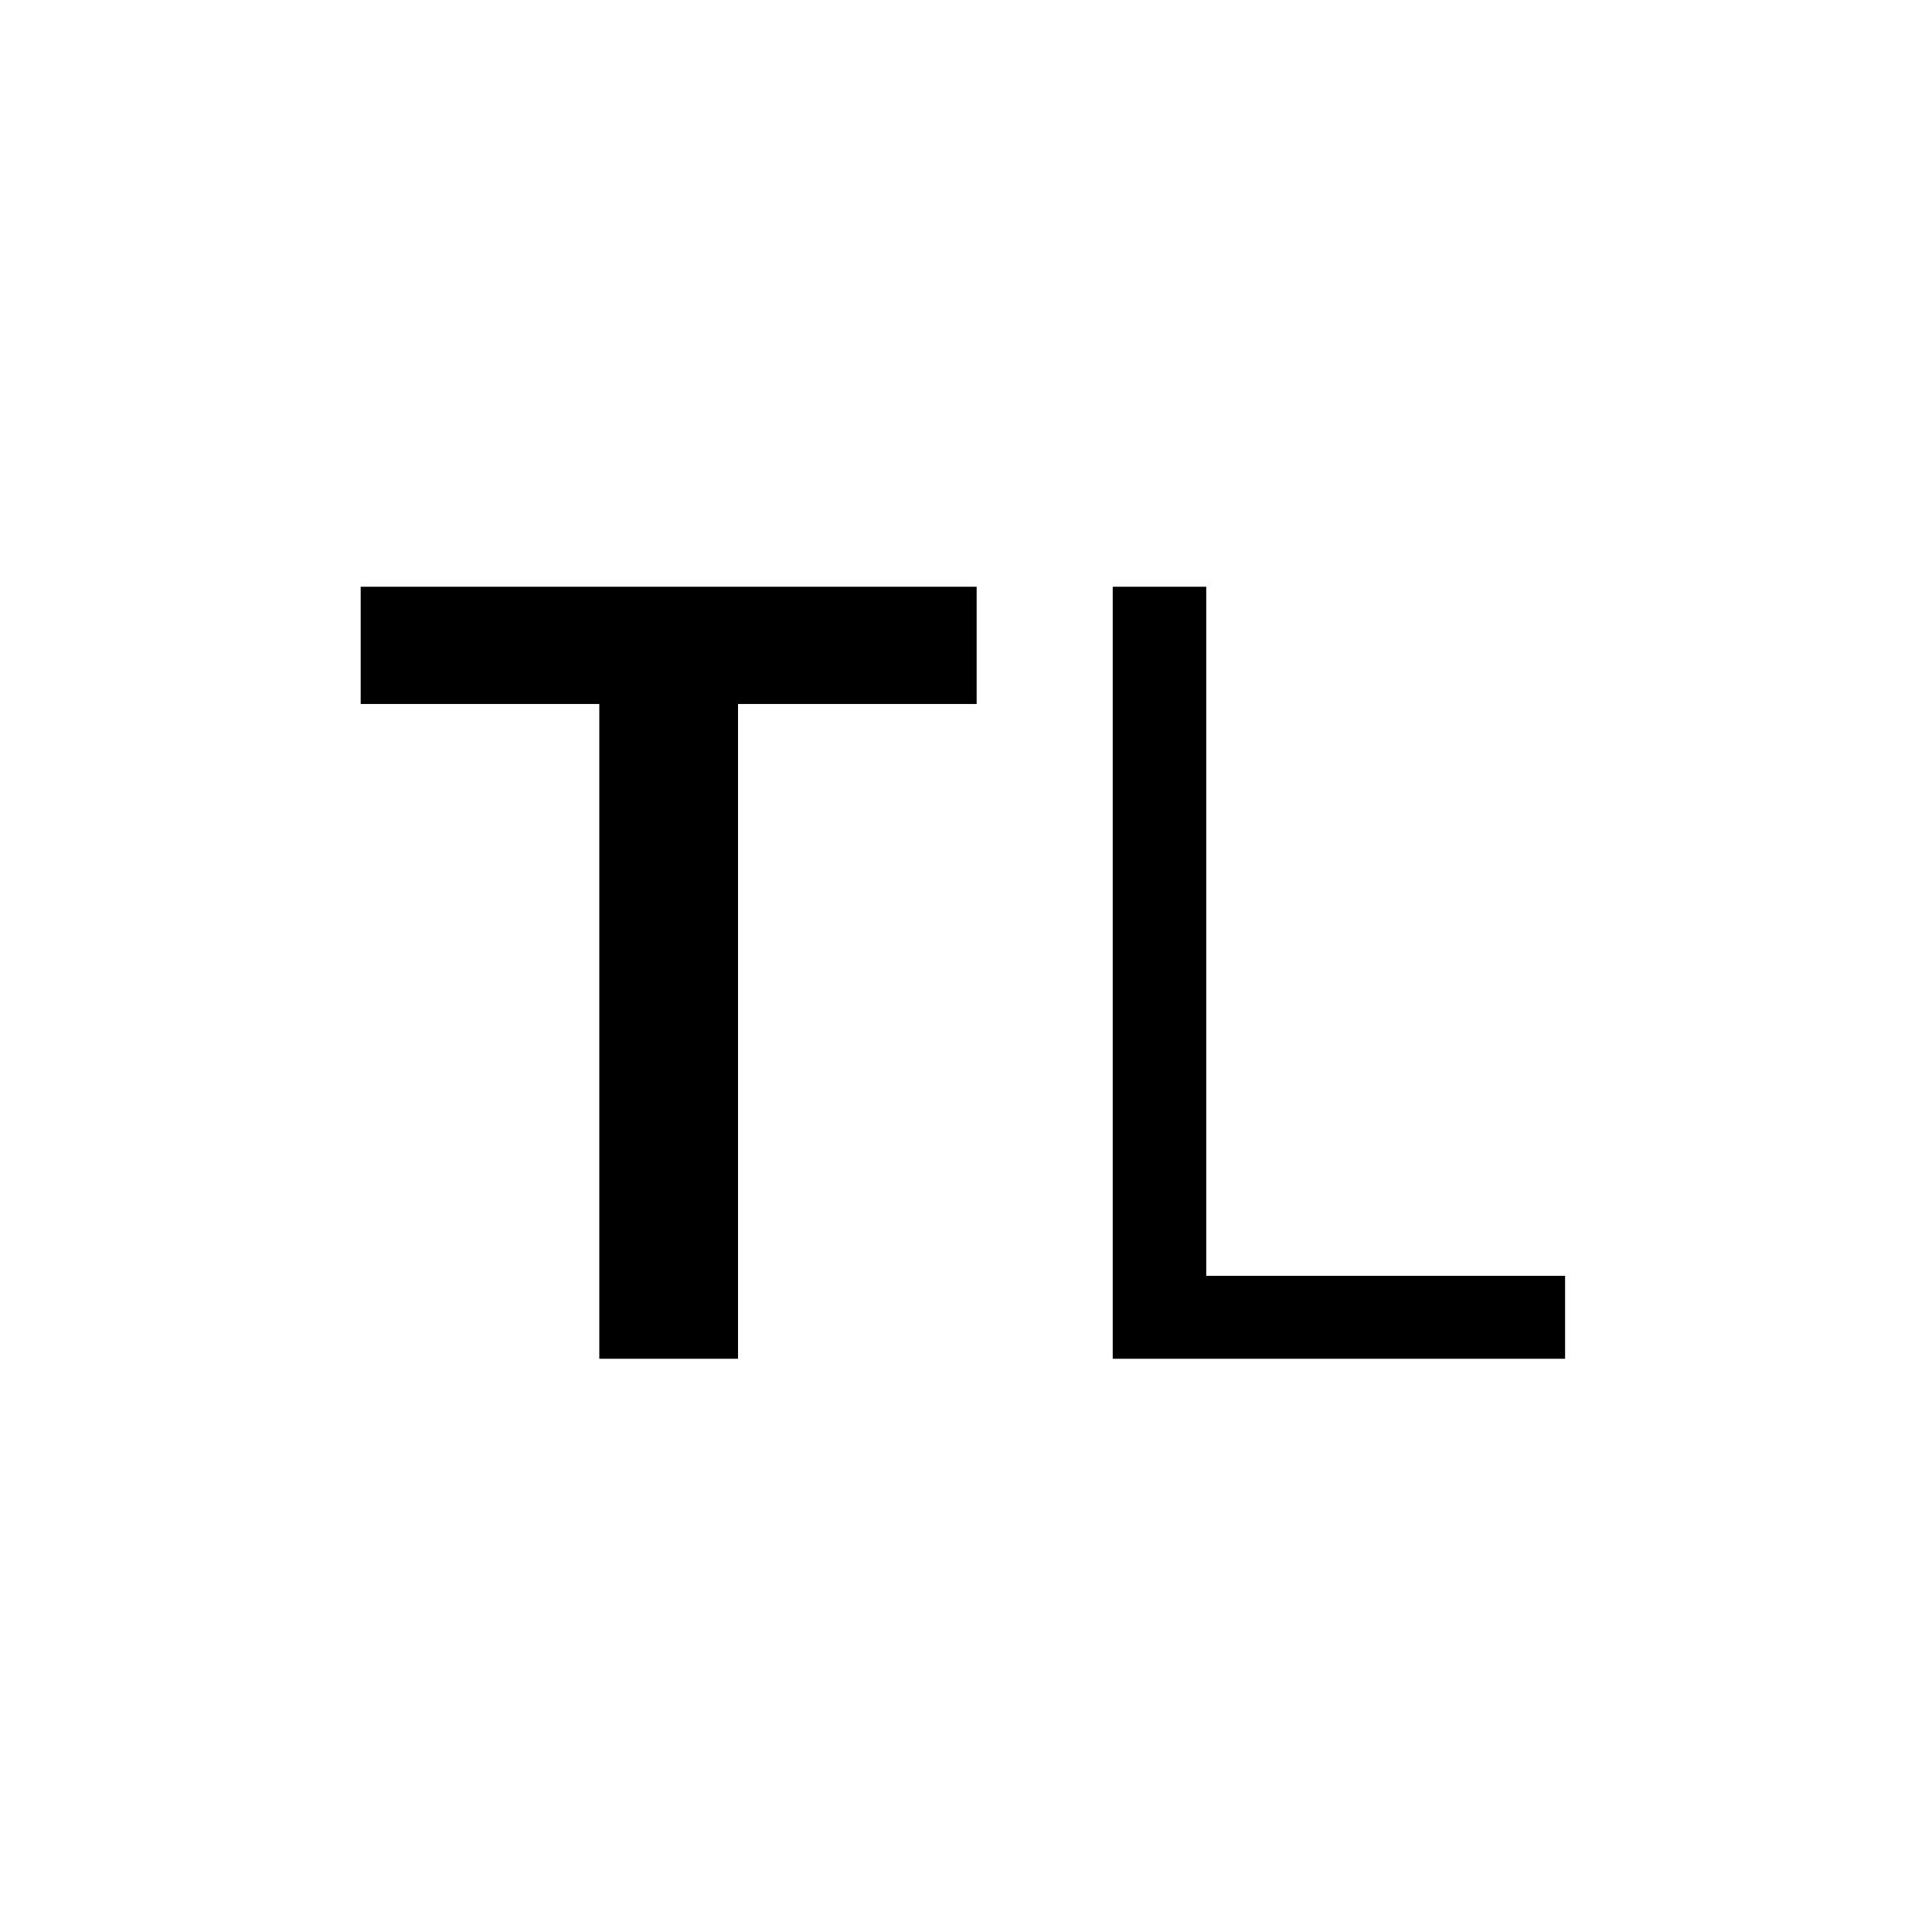<?xml version="1.0" encoding="UTF-8"?>
<svg xmlns="http://www.w3.org/2000/svg" width="182" height="182" viewBox="0 0 182 182" fill="none">
  <rect width="182" height="182" fill="white"></rect>
  <path d="M33.977 66.317V55.273H92.003V66.317H69.524V128H56.456V66.317H33.977ZM104.822 128V55.273H113.629V120.188H147.436V128H104.822Z" fill="black"></path>
</svg>
